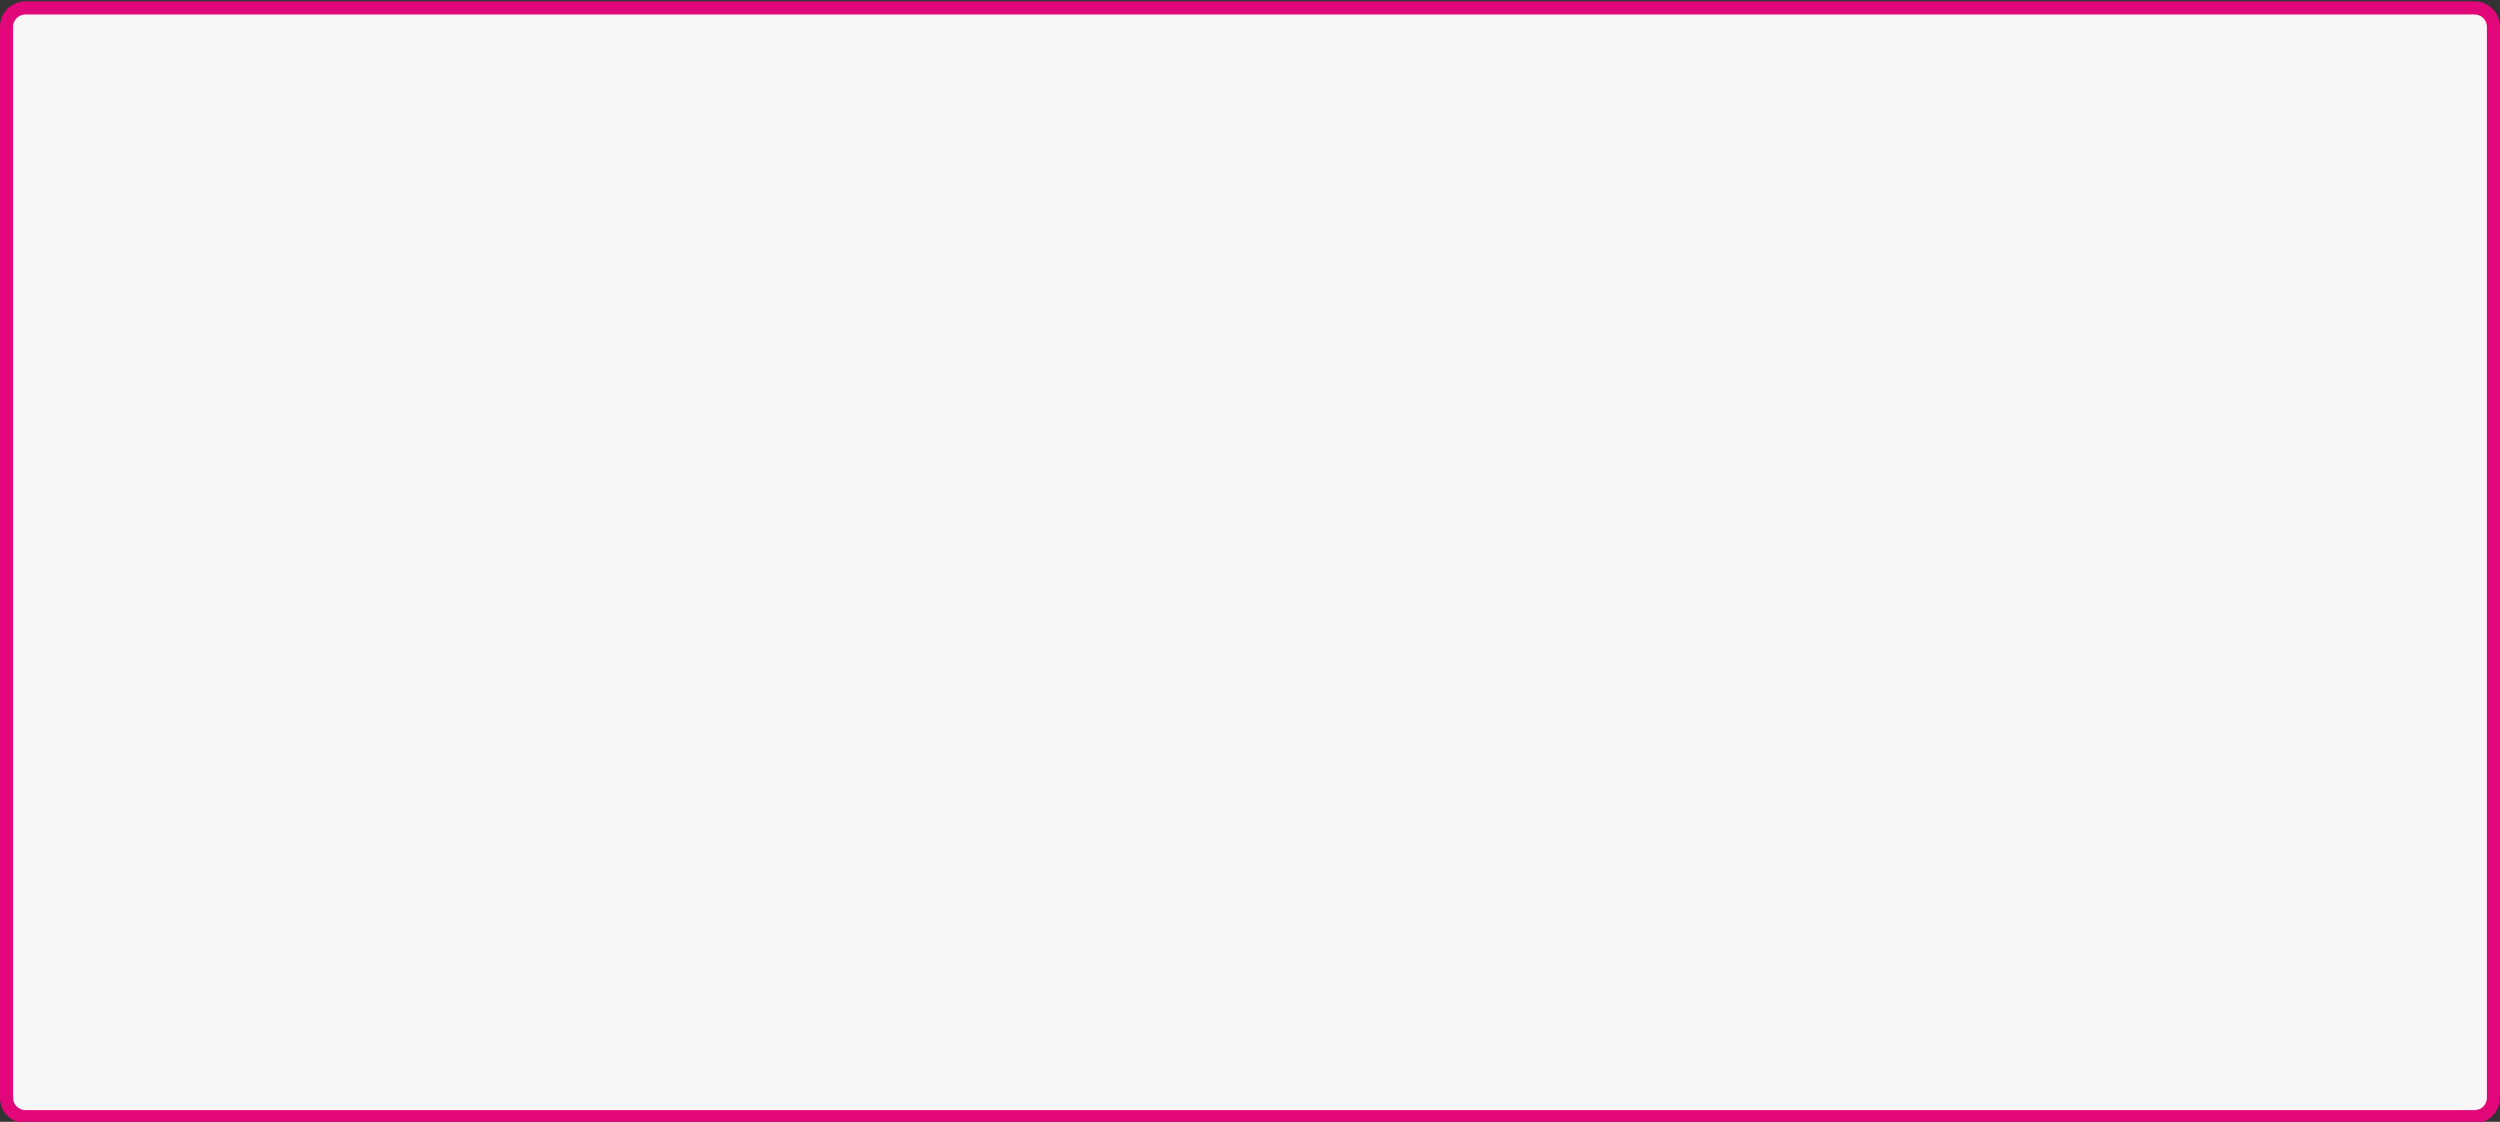 <?xml version="1.0" encoding="UTF-8"?>
<svg id="Calque_1" data-name="Calque 1" xmlns="http://www.w3.org/2000/svg" viewBox="0 0 390 175">
  <rect x="0" y="0" width="390" height="175" fill="#333333" stroke="none"/>
  <defs>
    <style>
      .cls-1 {
        fill: #f9f7f7;
      }

      .cls-2 {
        fill: #e1067a;
      }
    </style>
  </defs>
  <path class="cls-1" d="M3.96,1.24H386.04c1.62,0,2.94,1.32,2.94,2.94V171.26c0,1.62-1.32,2.94-2.94,2.94H3.96c-1.62,0-2.94-1.32-2.94-2.94V4.18c0-1.62,1.32-2.94,2.94-2.94Z"/>
  <path class="cls-2" d="M386.04,2.26c1.06,0,1.92,.86,1.92,1.92V171.26c0,1.06-.86,1.92-1.92,1.92H3.96c-1.06,0-1.92-.86-1.92-1.92V4.18c0-1.06,.86-1.92,1.92-1.92H386.04m0-2.04H3.96C1.77,.22,0,1.99,0,4.18V171.26c0,2.19,1.77,3.96,3.96,3.96H386.04c2.19,0,3.96-1.77,3.96-3.96V4.18c0-2.19-1.77-3.96-3.96-3.96h0Z"/>
</svg>